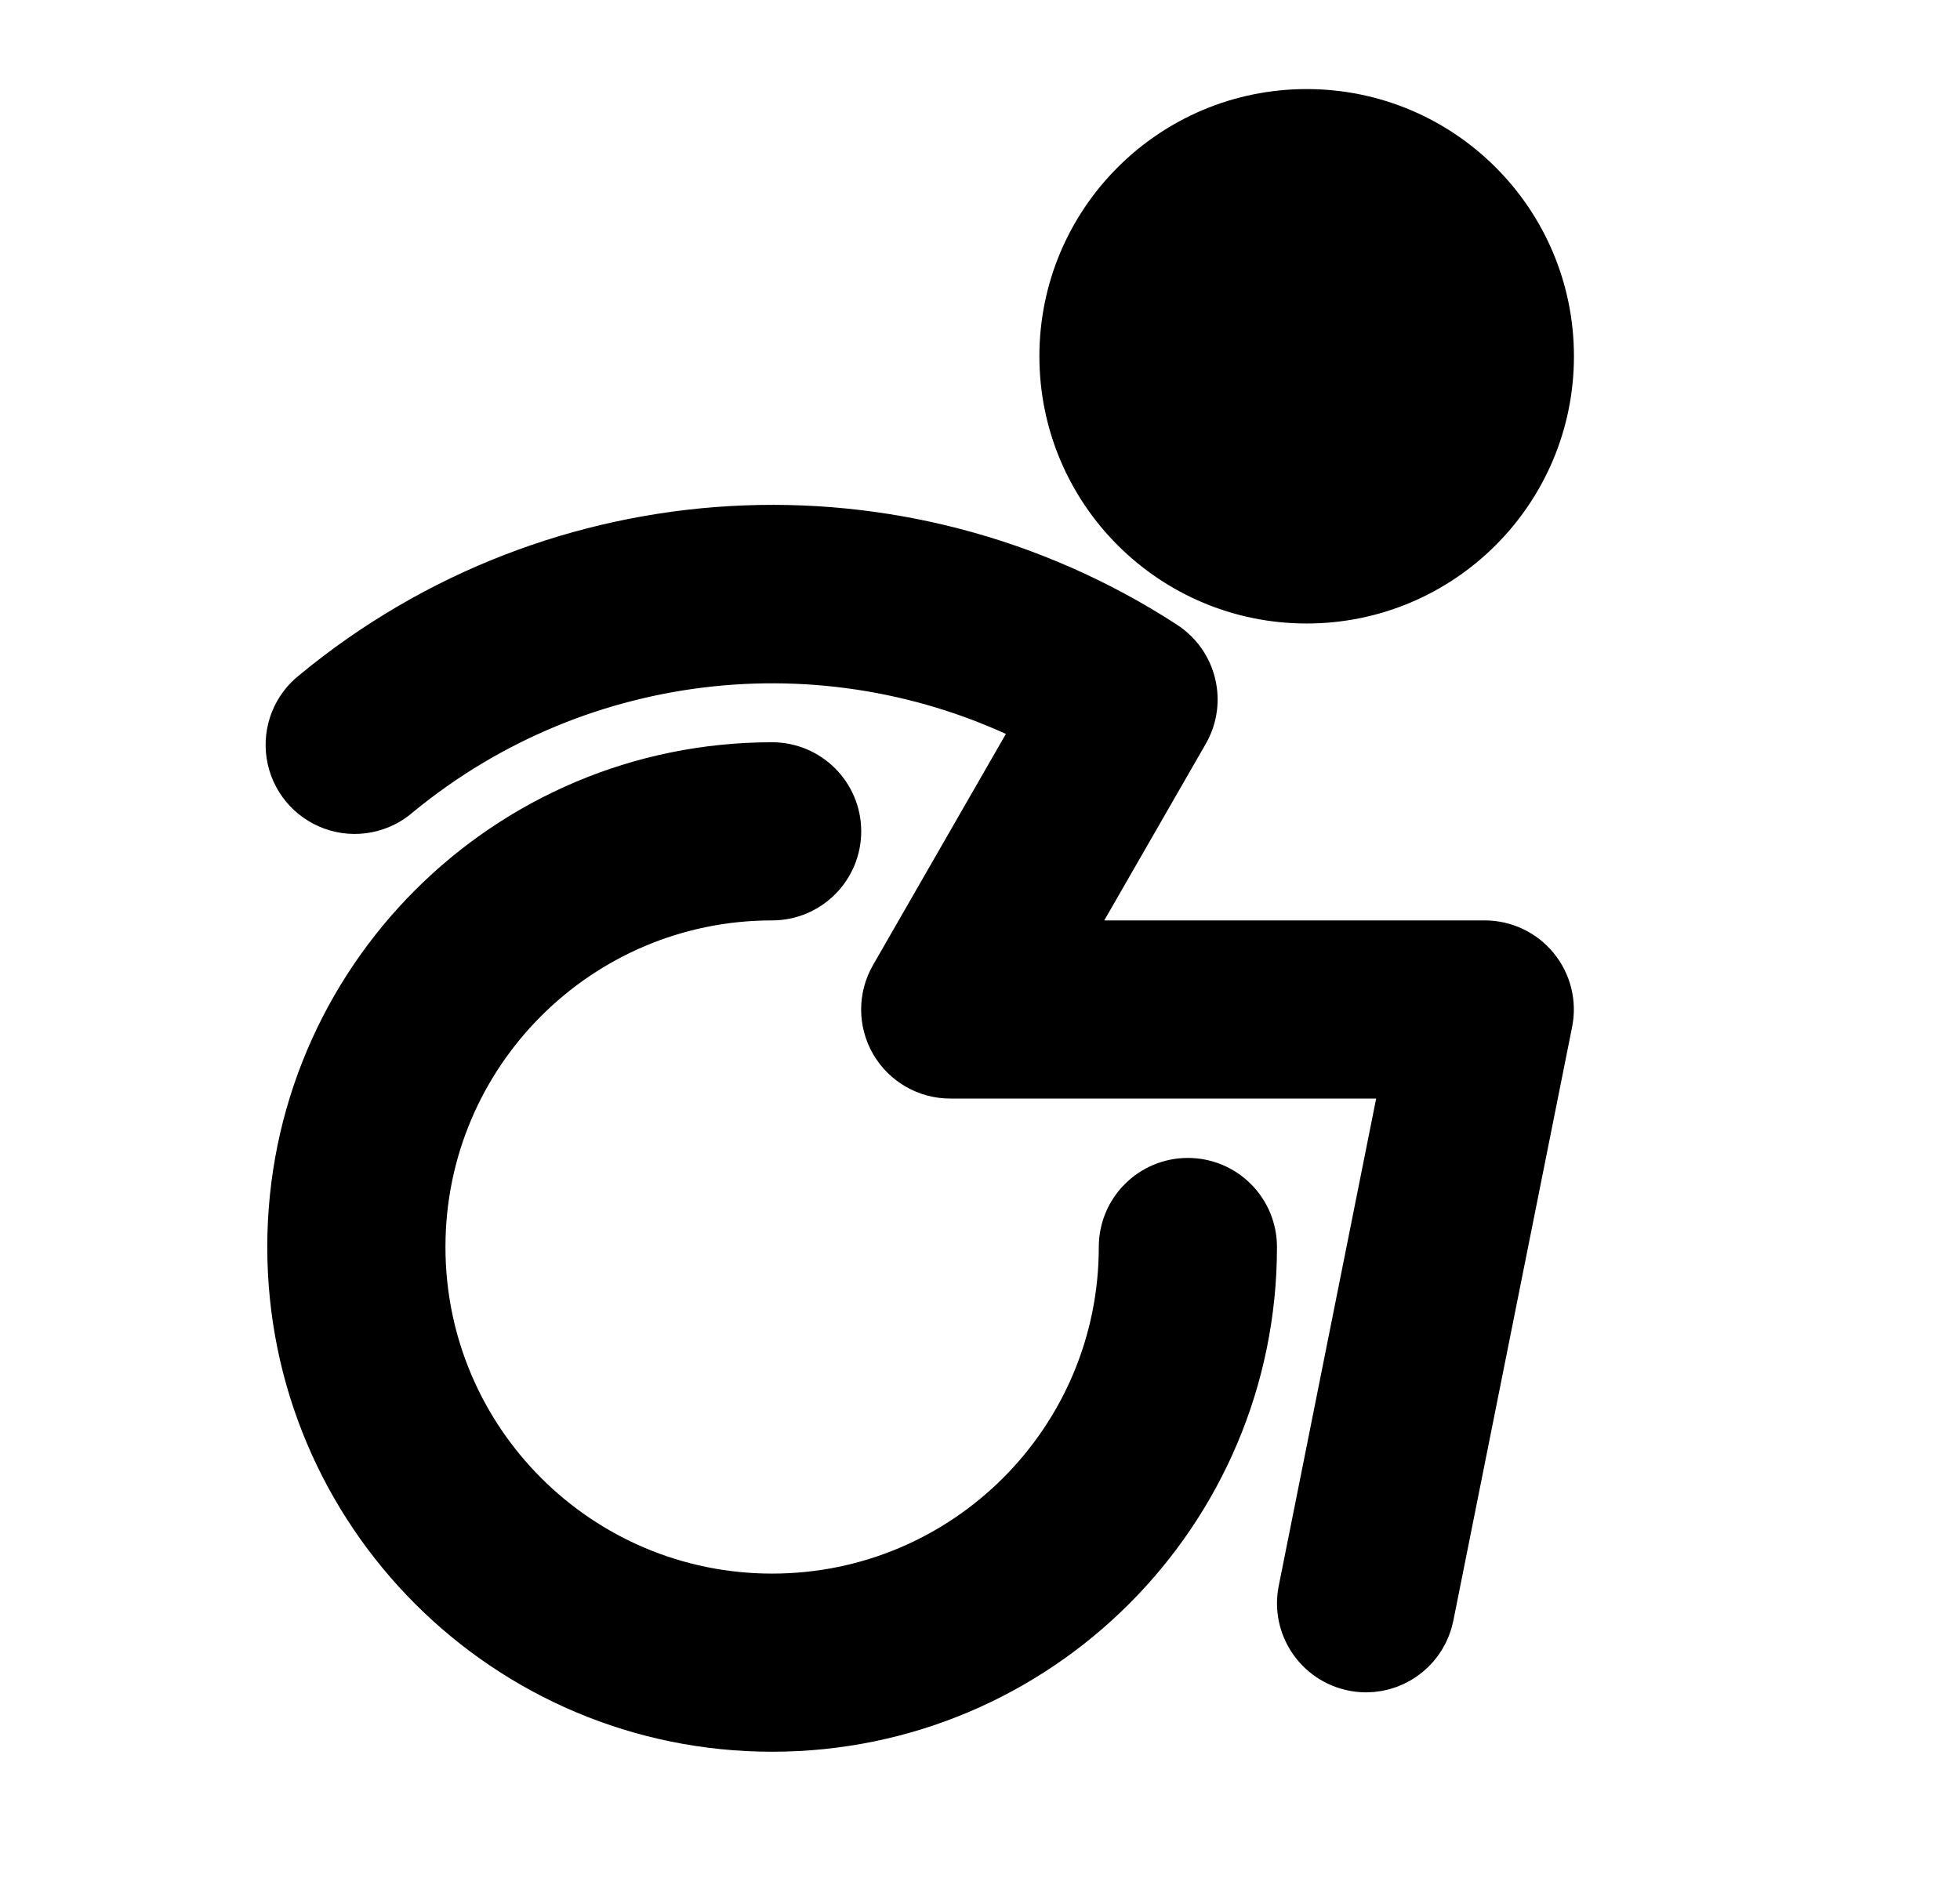 <?xml version="1.0" encoding="utf-8" ?><svg xmlns="http://www.w3.org/2000/svg" xmlns:xlink="http://www.w3.org/1999/xlink" width="33" height="32"><path transform="translate(4.972 2)" d="M13.028 4C13.028 1.791 14.819 0 17.028 0C19.237 0 21.028 1.791 21.028 4C21.028 6.209 19.237 8 17.028 8C14.819 8 13.028 6.209 13.028 4ZM15.028 18C14.476 18 14.028 18.448 14.028 19C14.028 22.314 11.342 25 8.028 25C4.714 25 2.028 22.314 2.028 19C2.028 15.686 4.714 13 8.028 13C8.58 13 9.028 12.552 9.028 12C9.028 11.448 8.58 11 8.028 11C3.61 11 0.028 14.582 0.028 19C0.028 23.418 3.61 27 8.028 27C12.446 27 16.028 23.418 16.028 19C16.028 18.735 15.923 18.48 15.735 18.293C15.548 18.105 15.293 18 15.028 18ZM20.028 14L12.756 14L14.896 10.277C15.16 9.817 15.019 9.231 14.574 8.941C10.178 6.083 4.435 6.411 0.392 9.75C0.101 9.973 -0.044 10.336 0.012 10.698C0.068 11.059 0.318 11.361 0.662 11.485C1.006 11.609 1.391 11.534 1.664 11.291C4.768 8.735 9.1 8.283 12.664 10.145L10.161 14.5C9.982 14.81 9.982 15.191 10.161 15.501C10.34 15.81 10.671 16.001 11.028 16L18.808 16L17.048 24.804C16.94 25.345 17.291 25.871 17.832 25.98C17.896 25.993 17.962 26 18.028 26C18.504 25.999 18.913 25.663 19.007 25.196L21.007 15.196C21.066 14.903 20.99 14.598 20.8 14.367C20.611 14.135 20.327 14.001 20.028 14Z"/><path fill="none" stroke="black" stroke-width="1" stroke-miterlimit="10" transform="translate(4.972 2)" d="M13.028 4C13.028 1.791 14.819 0 17.028 0C19.237 0 21.028 1.791 21.028 4C21.028 6.209 19.237 8 17.028 8C14.819 8 13.028 6.209 13.028 4ZM15.028 18C14.476 18 14.028 18.448 14.028 19C14.028 22.314 11.342 25 8.028 25C4.714 25 2.028 22.314 2.028 19C2.028 15.686 4.714 13 8.028 13C8.58 13 9.028 12.552 9.028 12C9.028 11.448 8.58 11 8.028 11C3.61 11 0.028 14.582 0.028 19C0.028 23.418 3.61 27 8.028 27C12.446 27 16.028 23.418 16.028 19C16.028 18.735 15.923 18.48 15.735 18.293C15.548 18.105 15.293 18 15.028 18ZM20.028 14L12.756 14L14.896 10.277C15.16 9.817 15.019 9.231 14.574 8.941C10.178 6.083 4.435 6.411 0.392 9.75C0.101 9.973 -0.044 10.336 0.012 10.698C0.068 11.059 0.318 11.361 0.662 11.485C1.006 11.609 1.391 11.534 1.664 11.291C4.768 8.735 9.1 8.283 12.664 10.145L10.161 14.5C9.982 14.81 9.982 15.191 10.161 15.501C10.34 15.81 10.671 16.001 11.028 16L18.808 16L17.048 24.804C16.94 25.345 17.291 25.871 17.832 25.98C17.896 25.993 17.962 26 18.028 26C18.504 25.999 18.913 25.663 19.007 25.196L21.007 15.196C21.066 14.903 20.99 14.598 20.8 14.367C20.611 14.135 20.327 14.001 20.028 14Z"/></svg>